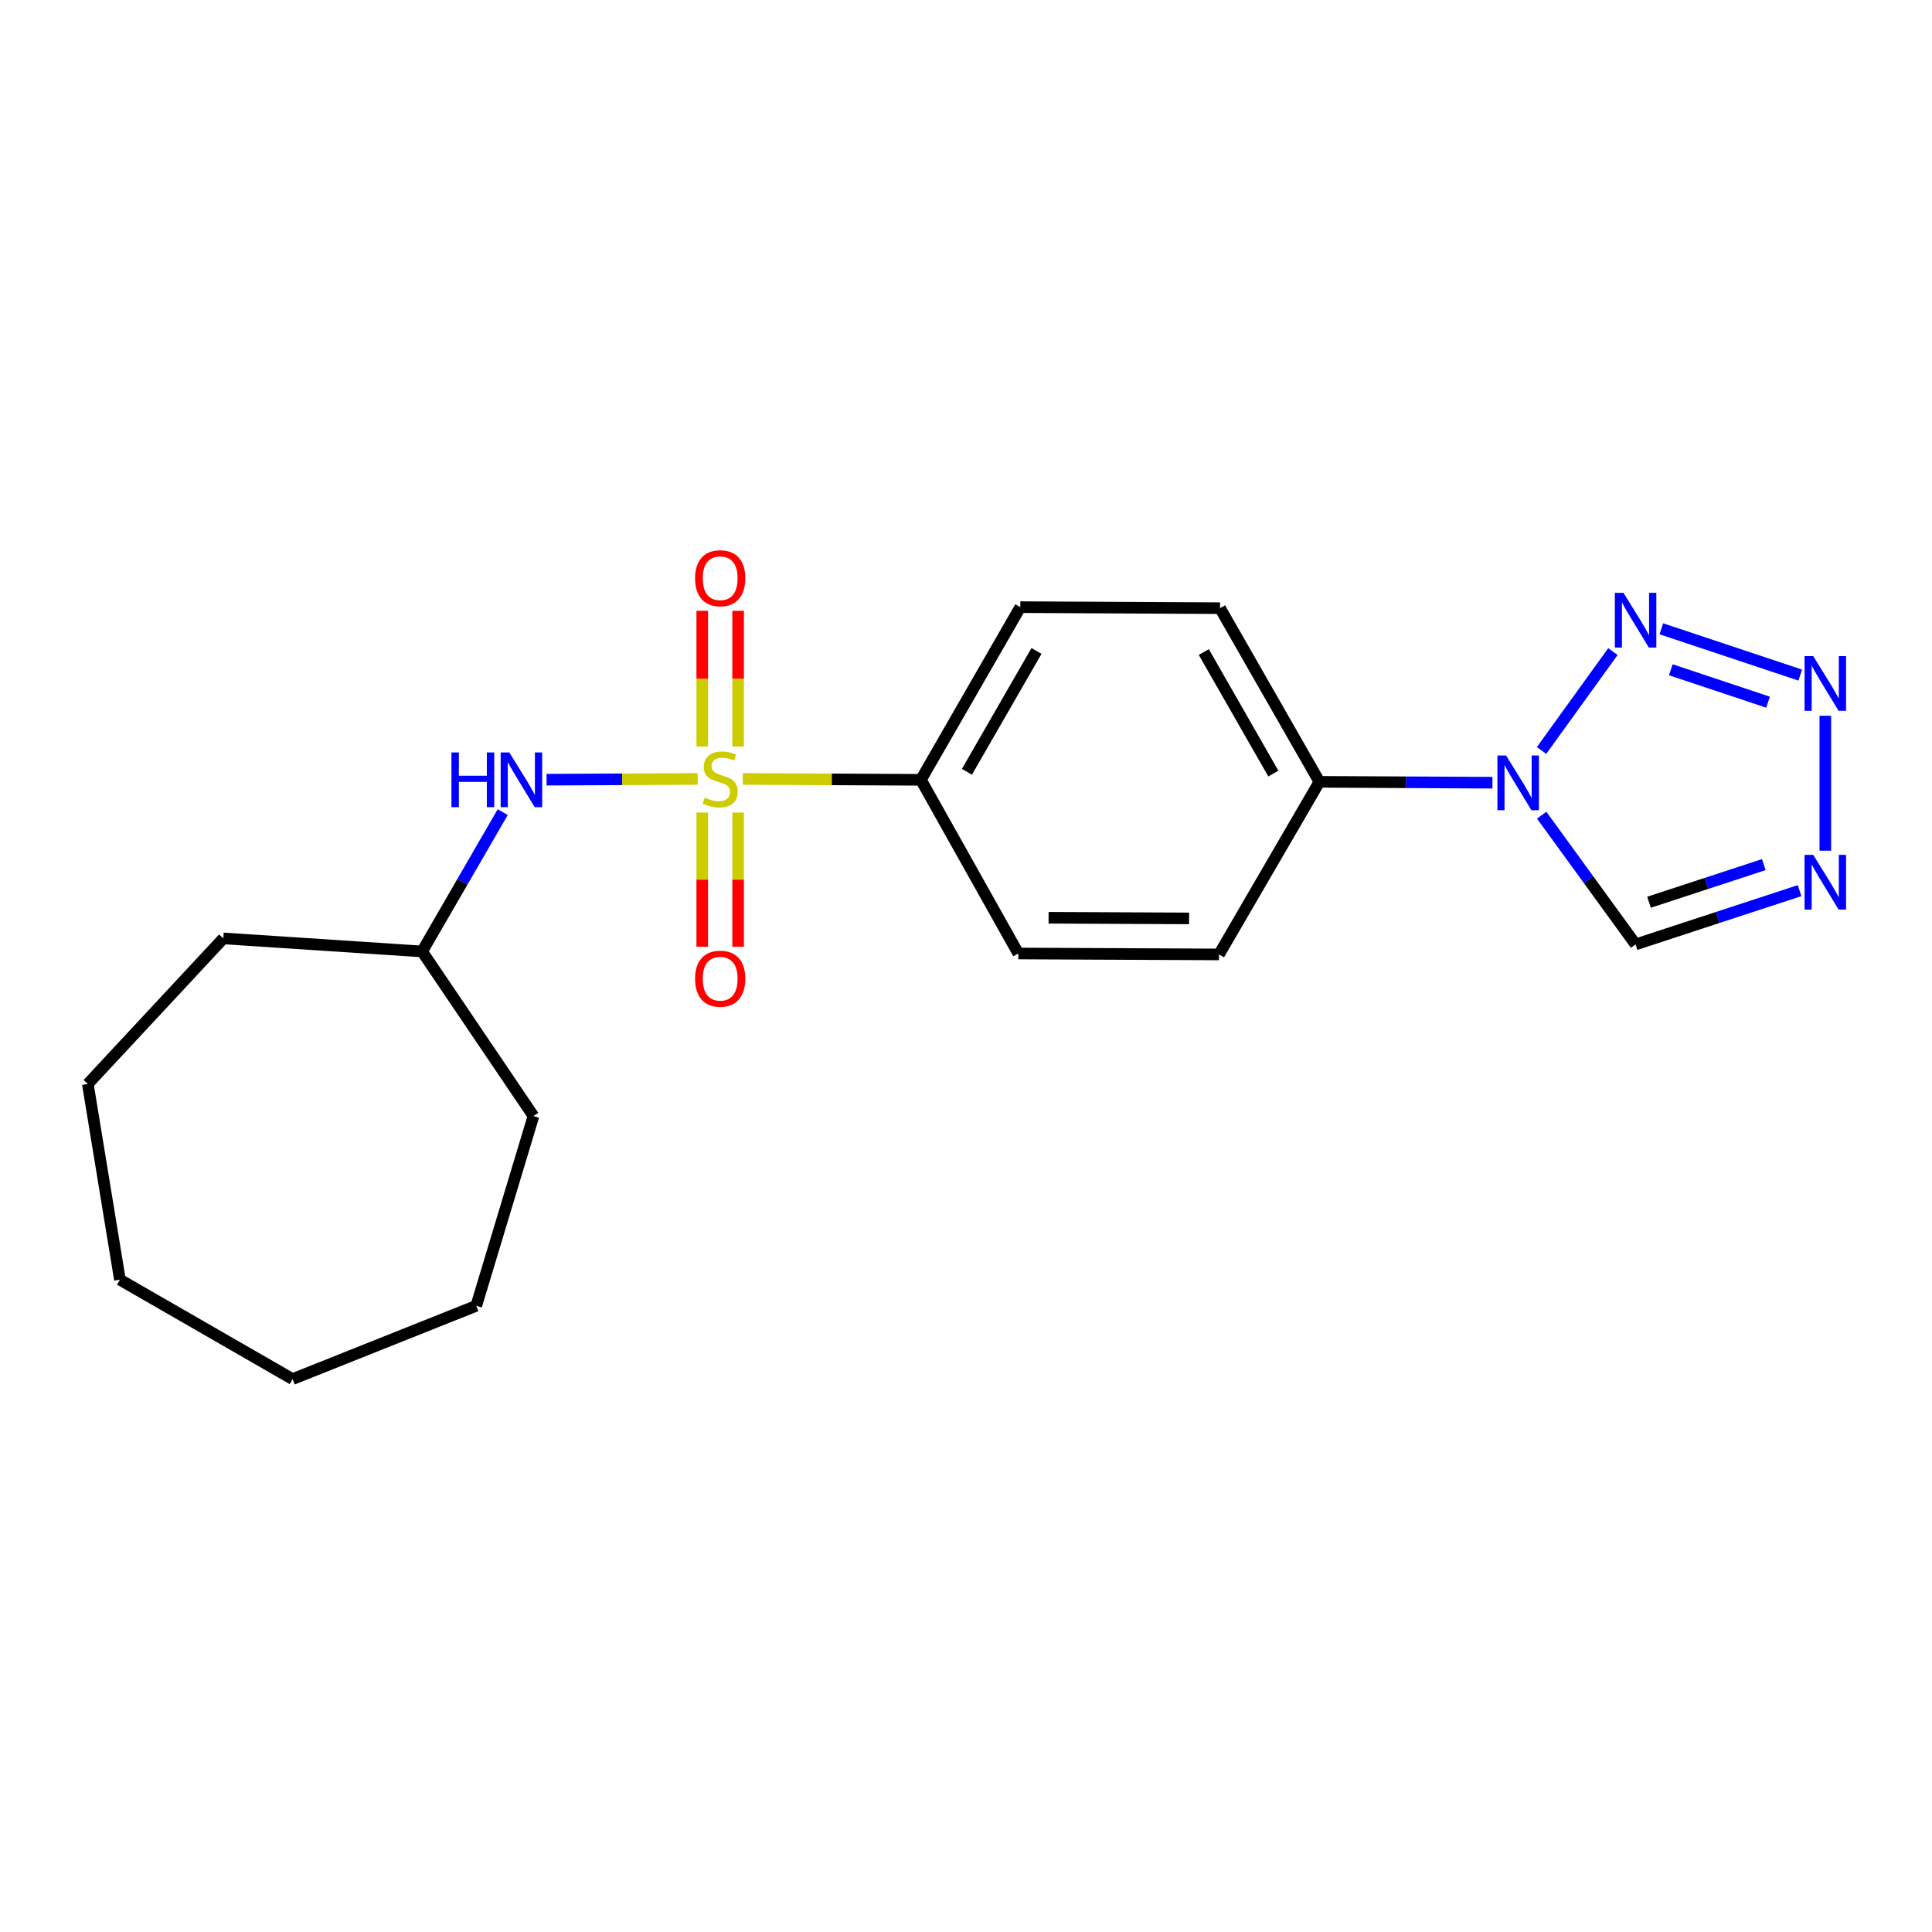 <?xml version='1.0' encoding='iso-8859-1'?>
<svg version='1.1' baseProfile='full'
              xmlns='http://www.w3.org/2000/svg'
                      xmlns:rdkit='http://www.rdkit.org/xml'
                      xmlns:xlink='http://www.w3.org/1999/xlink'
                  xml:space='preserve'
width='1000px' height='1000px' viewBox='0 0 1000 1000'>
<!-- END OF HEADER -->
<rect style='opacity:1.0;fill:#FFFFFF;stroke:none' width='1000' height='1000' x='0' y='0'> </rect>
<path class='bond-5' d='M 361.116,403.172 L 322.013,403.368' style='fill:none;fill-rule:evenodd;stroke:#CCCC00;stroke-width:6px;stroke-linecap:butt;stroke-linejoin:miter;stroke-opacity:1' />
<path class='bond-5' d='M 322.013,403.368 L 282.91,403.564' style='fill:none;fill-rule:evenodd;stroke:#0000FF;stroke-width:6px;stroke-linecap:butt;stroke-linejoin:miter;stroke-opacity:1' />
<path class='bond-6' d='M 384.446,403.172 L 430.552,403.401' style='fill:none;fill-rule:evenodd;stroke:#CCCC00;stroke-width:6px;stroke-linecap:butt;stroke-linejoin:miter;stroke-opacity:1' />
<path class='bond-6' d='M 430.552,403.401 L 476.658,403.629' style='fill:none;fill-rule:evenodd;stroke:#000000;stroke-width:6px;stroke-linecap:butt;stroke-linejoin:miter;stroke-opacity:1' />
<path class='bond-7' d='M 363.481,420.578 L 363.481,455.304' style='fill:none;fill-rule:evenodd;stroke:#CCCC00;stroke-width:6px;stroke-linecap:butt;stroke-linejoin:miter;stroke-opacity:1' />
<path class='bond-7' d='M 363.481,455.304 L 363.481,490.03' style='fill:none;fill-rule:evenodd;stroke:#FF0000;stroke-width:6px;stroke-linecap:butt;stroke-linejoin:miter;stroke-opacity:1' />
<path class='bond-7' d='M 382.055,420.578 L 382.055,455.304' style='fill:none;fill-rule:evenodd;stroke:#CCCC00;stroke-width:6px;stroke-linecap:butt;stroke-linejoin:miter;stroke-opacity:1' />
<path class='bond-7' d='M 382.055,455.304 L 382.055,490.03' style='fill:none;fill-rule:evenodd;stroke:#FF0000;stroke-width:6px;stroke-linecap:butt;stroke-linejoin:miter;stroke-opacity:1' />
<path class='bond-8' d='M 382.055,386.396 L 382.055,351.269' style='fill:none;fill-rule:evenodd;stroke:#CCCC00;stroke-width:6px;stroke-linecap:butt;stroke-linejoin:miter;stroke-opacity:1' />
<path class='bond-8' d='M 382.055,351.269 L 382.055,316.143' style='fill:none;fill-rule:evenodd;stroke:#FF0000;stroke-width:6px;stroke-linecap:butt;stroke-linejoin:miter;stroke-opacity:1' />
<path class='bond-8' d='M 363.481,386.396 L 363.481,351.269' style='fill:none;fill-rule:evenodd;stroke:#CCCC00;stroke-width:6px;stroke-linecap:butt;stroke-linejoin:miter;stroke-opacity:1' />
<path class='bond-8' d='M 363.481,351.269 L 363.481,316.143' style='fill:none;fill-rule:evenodd;stroke:#FF0000;stroke-width:6px;stroke-linecap:butt;stroke-linejoin:miter;stroke-opacity:1' />
<path class='bond-0' d='M 772.489,405.13 L 727.705,404.901' style='fill:none;fill-rule:evenodd;stroke:#0000FF;stroke-width:6px;stroke-linecap:butt;stroke-linejoin:miter;stroke-opacity:1' />
<path class='bond-0' d='M 727.705,404.901 L 682.922,404.672' style='fill:none;fill-rule:evenodd;stroke:#000000;stroke-width:6px;stroke-linecap:butt;stroke-linejoin:miter;stroke-opacity:1' />
<path class='bond-1' d='M 797.898,388.442 L 834.854,337.256' style='fill:none;fill-rule:evenodd;stroke:#0000FF;stroke-width:6px;stroke-linecap:butt;stroke-linejoin:miter;stroke-opacity:1' />
<path class='bond-4' d='M 797.97,421.942 L 822.274,455.382' style='fill:none;fill-rule:evenodd;stroke:#0000FF;stroke-width:6px;stroke-linecap:butt;stroke-linejoin:miter;stroke-opacity:1' />
<path class='bond-4' d='M 822.274,455.382 L 846.579,488.822' style='fill:none;fill-rule:evenodd;stroke:#000000;stroke-width:6px;stroke-linecap:butt;stroke-linejoin:miter;stroke-opacity:1' />
<path class='bond-2' d='M 859.906,325.46 L 931.806,349.432' style='fill:none;fill-rule:evenodd;stroke:#0000FF;stroke-width:6px;stroke-linecap:butt;stroke-linejoin:miter;stroke-opacity:1' />
<path class='bond-2' d='M 864.817,346.677 L 915.147,363.457' style='fill:none;fill-rule:evenodd;stroke:#0000FF;stroke-width:6px;stroke-linecap:butt;stroke-linejoin:miter;stroke-opacity:1' />
<path class='bond-23' d='M 944.783,370.49 L 944.783,440.314' style='fill:none;fill-rule:evenodd;stroke:#0000FF;stroke-width:6px;stroke-linecap:butt;stroke-linejoin:miter;stroke-opacity:1' />
<path class='bond-3' d='M 931.459,460.995 L 889.019,474.908' style='fill:none;fill-rule:evenodd;stroke:#0000FF;stroke-width:6px;stroke-linecap:butt;stroke-linejoin:miter;stroke-opacity:1' />
<path class='bond-3' d='M 889.019,474.908 L 846.579,488.822' style='fill:none;fill-rule:evenodd;stroke:#000000;stroke-width:6px;stroke-linecap:butt;stroke-linejoin:miter;stroke-opacity:1' />
<path class='bond-3' d='M 912.941,447.519 L 883.233,457.259' style='fill:none;fill-rule:evenodd;stroke:#0000FF;stroke-width:6px;stroke-linecap:butt;stroke-linejoin:miter;stroke-opacity:1' />
<path class='bond-3' d='M 883.233,457.259 L 853.524,466.998' style='fill:none;fill-rule:evenodd;stroke:#000000;stroke-width:6px;stroke-linecap:butt;stroke-linejoin:miter;stroke-opacity:1' />
<path class='bond-14' d='M 260.211,420.356 L 239.346,456.415' style='fill:none;fill-rule:evenodd;stroke:#0000FF;stroke-width:6px;stroke-linecap:butt;stroke-linejoin:miter;stroke-opacity:1' />
<path class='bond-14' d='M 239.346,456.415 L 218.481,492.475' style='fill:none;fill-rule:evenodd;stroke:#000000;stroke-width:6px;stroke-linecap:butt;stroke-linejoin:miter;stroke-opacity:1' />
<path class='bond-10' d='M 476.658,403.629 L 528.108,314.258' style='fill:none;fill-rule:evenodd;stroke:#000000;stroke-width:6px;stroke-linecap:butt;stroke-linejoin:miter;stroke-opacity:1' />
<path class='bond-10' d='M 500.473,399.491 L 536.488,336.931' style='fill:none;fill-rule:evenodd;stroke:#000000;stroke-width:6px;stroke-linecap:butt;stroke-linejoin:miter;stroke-opacity:1' />
<path class='bond-11' d='M 476.658,403.629 L 527.076,493.527' style='fill:none;fill-rule:evenodd;stroke:#000000;stroke-width:6px;stroke-linecap:butt;stroke-linejoin:miter;stroke-opacity:1' />
<path class='bond-9' d='M 682.922,404.672 L 630.956,494.012' style='fill:none;fill-rule:evenodd;stroke:#000000;stroke-width:6px;stroke-linecap:butt;stroke-linejoin:miter;stroke-opacity:1' />
<path class='bond-21' d='M 682.922,404.672 L 631.493,314.784' style='fill:none;fill-rule:evenodd;stroke:#000000;stroke-width:6px;stroke-linecap:butt;stroke-linejoin:miter;stroke-opacity:1' />
<path class='bond-21' d='M 659.086,400.413 L 623.085,337.491' style='fill:none;fill-rule:evenodd;stroke:#000000;stroke-width:6px;stroke-linecap:butt;stroke-linejoin:miter;stroke-opacity:1' />
<path class='bond-13' d='M 528.108,314.258 L 631.493,314.784' style='fill:none;fill-rule:evenodd;stroke:#000000;stroke-width:6px;stroke-linecap:butt;stroke-linejoin:miter;stroke-opacity:1' />
<path class='bond-12' d='M 527.076,493.527 L 630.956,494.012' style='fill:none;fill-rule:evenodd;stroke:#000000;stroke-width:6px;stroke-linecap:butt;stroke-linejoin:miter;stroke-opacity:1' />
<path class='bond-12' d='M 542.745,475.026 L 615.461,475.366' style='fill:none;fill-rule:evenodd;stroke:#000000;stroke-width:6px;stroke-linecap:butt;stroke-linejoin:miter;stroke-opacity:1' />
<path class='bond-15' d='M 218.481,492.475 L 276.122,577.677' style='fill:none;fill-rule:evenodd;stroke:#000000;stroke-width:6px;stroke-linecap:butt;stroke-linejoin:miter;stroke-opacity:1' />
<path class='bond-16' d='M 218.481,492.475 L 115.592,485.716' style='fill:none;fill-rule:evenodd;stroke:#000000;stroke-width:6px;stroke-linecap:butt;stroke-linejoin:miter;stroke-opacity:1' />
<path class='bond-17' d='M 276.122,577.677 L 246.507,675.882' style='fill:none;fill-rule:evenodd;stroke:#000000;stroke-width:6px;stroke-linecap:butt;stroke-linejoin:miter;stroke-opacity:1' />
<path class='bond-18' d='M 115.592,485.716 L 45.455,561.054' style='fill:none;fill-rule:evenodd;stroke:#000000;stroke-width:6px;stroke-linecap:butt;stroke-linejoin:miter;stroke-opacity:1' />
<path class='bond-19' d='M 246.507,675.882 L 151.439,713.814' style='fill:none;fill-rule:evenodd;stroke:#000000;stroke-width:6px;stroke-linecap:butt;stroke-linejoin:miter;stroke-opacity:1' />
<path class='bond-20' d='M 45.455,561.054 L 62.068,662.364' style='fill:none;fill-rule:evenodd;stroke:#000000;stroke-width:6px;stroke-linecap:butt;stroke-linejoin:miter;stroke-opacity:1' />
<path class='bond-22' d='M 151.439,713.814 L 62.068,662.364' style='fill:none;fill-rule:evenodd;stroke:#000000;stroke-width:6px;stroke-linecap:butt;stroke-linejoin:miter;stroke-opacity:1' />
<path  class='atom-0' d='M 364.768 412.834
Q 365.088 412.954, 366.408 413.514
Q 367.728 414.074, 369.168 414.434
Q 370.648 414.754, 372.088 414.754
Q 374.768 414.754, 376.328 413.474
Q 377.888 412.154, 377.888 409.874
Q 377.888 408.314, 377.088 407.354
Q 376.328 406.394, 375.128 405.874
Q 373.928 405.354, 371.928 404.754
Q 369.408 403.994, 367.888 403.274
Q 366.408 402.554, 365.328 401.034
Q 364.288 399.514, 364.288 396.954
Q 364.288 393.394, 366.688 391.194
Q 369.128 388.994, 373.928 388.994
Q 377.208 388.994, 380.928 390.554
L 380.008 393.634
Q 376.608 392.234, 374.048 392.234
Q 371.288 392.234, 369.768 393.394
Q 368.248 394.514, 368.288 396.474
Q 368.288 397.994, 369.048 398.914
Q 369.848 399.834, 370.968 400.354
Q 372.128 400.874, 374.048 401.474
Q 376.608 402.274, 378.128 403.074
Q 379.648 403.874, 380.728 405.514
Q 381.848 407.114, 381.848 409.874
Q 381.848 413.794, 379.208 415.914
Q 376.608 417.994, 372.248 417.994
Q 369.728 417.994, 367.808 417.434
Q 365.928 416.914, 363.688 415.994
L 364.768 412.834
' fill='#CCCC00'/>
<path  class='atom-1' d='M 779.541 391.038
L 788.821 406.038
Q 789.741 407.518, 791.221 410.198
Q 792.701 412.878, 792.781 413.038
L 792.781 391.038
L 796.541 391.038
L 796.541 419.358
L 792.661 419.358
L 782.701 402.958
Q 781.541 401.038, 780.301 398.838
Q 779.101 396.638, 778.741 395.958
L 778.741 419.358
L 775.061 419.358
L 775.061 391.038
L 779.541 391.038
' fill='#0000FF'/>
<path  class='atom-2' d='M 840.319 306.857
L 849.599 321.857
Q 850.519 323.337, 851.999 326.017
Q 853.479 328.697, 853.559 328.857
L 853.559 306.857
L 857.319 306.857
L 857.319 335.177
L 853.439 335.177
L 843.479 318.777
Q 842.319 316.857, 841.079 314.657
Q 839.879 312.457, 839.519 311.777
L 839.519 335.177
L 835.839 335.177
L 835.839 306.857
L 840.319 306.857
' fill='#0000FF'/>
<path  class='atom-3' d='M 938.523 339.599
L 947.803 354.599
Q 948.723 356.079, 950.203 358.759
Q 951.683 361.439, 951.763 361.599
L 951.763 339.599
L 955.523 339.599
L 955.523 367.919
L 951.643 367.919
L 941.683 351.519
Q 940.523 349.599, 939.283 347.399
Q 938.083 345.199, 937.723 344.519
L 937.723 367.919
L 934.043 367.919
L 934.043 339.599
L 938.523 339.599
' fill='#0000FF'/>
<path  class='atom-4' d='M 938.523 442.467
L 947.803 457.467
Q 948.723 458.947, 950.203 461.627
Q 951.683 464.307, 951.763 464.467
L 951.763 442.467
L 955.523 442.467
L 955.523 470.787
L 951.643 470.787
L 941.683 454.387
Q 940.523 452.467, 939.283 450.267
Q 938.083 448.067, 937.723 447.387
L 937.723 470.787
L 934.043 470.787
L 934.043 442.467
L 938.523 442.467
' fill='#0000FF'/>
<path  class='atom-6' d='M 233.669 389.469
L 237.509 389.469
L 237.509 401.509
L 251.989 401.509
L 251.989 389.469
L 255.829 389.469
L 255.829 417.789
L 251.989 417.789
L 251.989 404.709
L 237.509 404.709
L 237.509 417.789
L 233.669 417.789
L 233.669 389.469
' fill='#0000FF'/>
<path  class='atom-6' d='M 263.629 389.469
L 272.909 404.469
Q 273.829 405.949, 275.309 408.629
Q 276.789 411.309, 276.869 411.469
L 276.869 389.469
L 280.629 389.469
L 280.629 417.789
L 276.749 417.789
L 266.789 401.389
Q 265.629 399.469, 264.389 397.269
Q 263.189 395.069, 262.829 394.389
L 262.829 417.789
L 259.149 417.789
L 259.149 389.469
L 263.629 389.469
' fill='#0000FF'/>
<path  class='atom-8' d='M 359.768 506.578
Q 359.768 499.778, 363.128 495.978
Q 366.488 492.178, 372.768 492.178
Q 379.048 492.178, 382.408 495.978
Q 385.768 499.778, 385.768 506.578
Q 385.768 513.458, 382.368 517.378
Q 378.968 521.258, 372.768 521.258
Q 366.528 521.258, 363.128 517.378
Q 359.768 513.498, 359.768 506.578
M 372.768 518.058
Q 377.088 518.058, 379.408 515.178
Q 381.768 512.258, 381.768 506.578
Q 381.768 501.018, 379.408 498.218
Q 377.088 495.378, 372.768 495.378
Q 368.448 495.378, 366.088 498.178
Q 363.768 500.978, 363.768 506.578
Q 363.768 512.298, 366.088 515.178
Q 368.448 518.058, 372.768 518.058
' fill='#FF0000'/>
<path  class='atom-9' d='M 359.768 299.283
Q 359.768 292.483, 363.128 288.683
Q 366.488 284.883, 372.768 284.883
Q 379.048 284.883, 382.408 288.683
Q 385.768 292.483, 385.768 299.283
Q 385.768 306.163, 382.368 310.083
Q 378.968 313.963, 372.768 313.963
Q 366.528 313.963, 363.128 310.083
Q 359.768 306.203, 359.768 299.283
M 372.768 310.763
Q 377.088 310.763, 379.408 307.883
Q 381.768 304.963, 381.768 299.283
Q 381.768 293.723, 379.408 290.923
Q 377.088 288.083, 372.768 288.083
Q 368.448 288.083, 366.088 290.883
Q 363.768 293.683, 363.768 299.283
Q 363.768 305.003, 366.088 307.883
Q 368.448 310.763, 372.768 310.763
' fill='#FF0000'/>
</svg>
